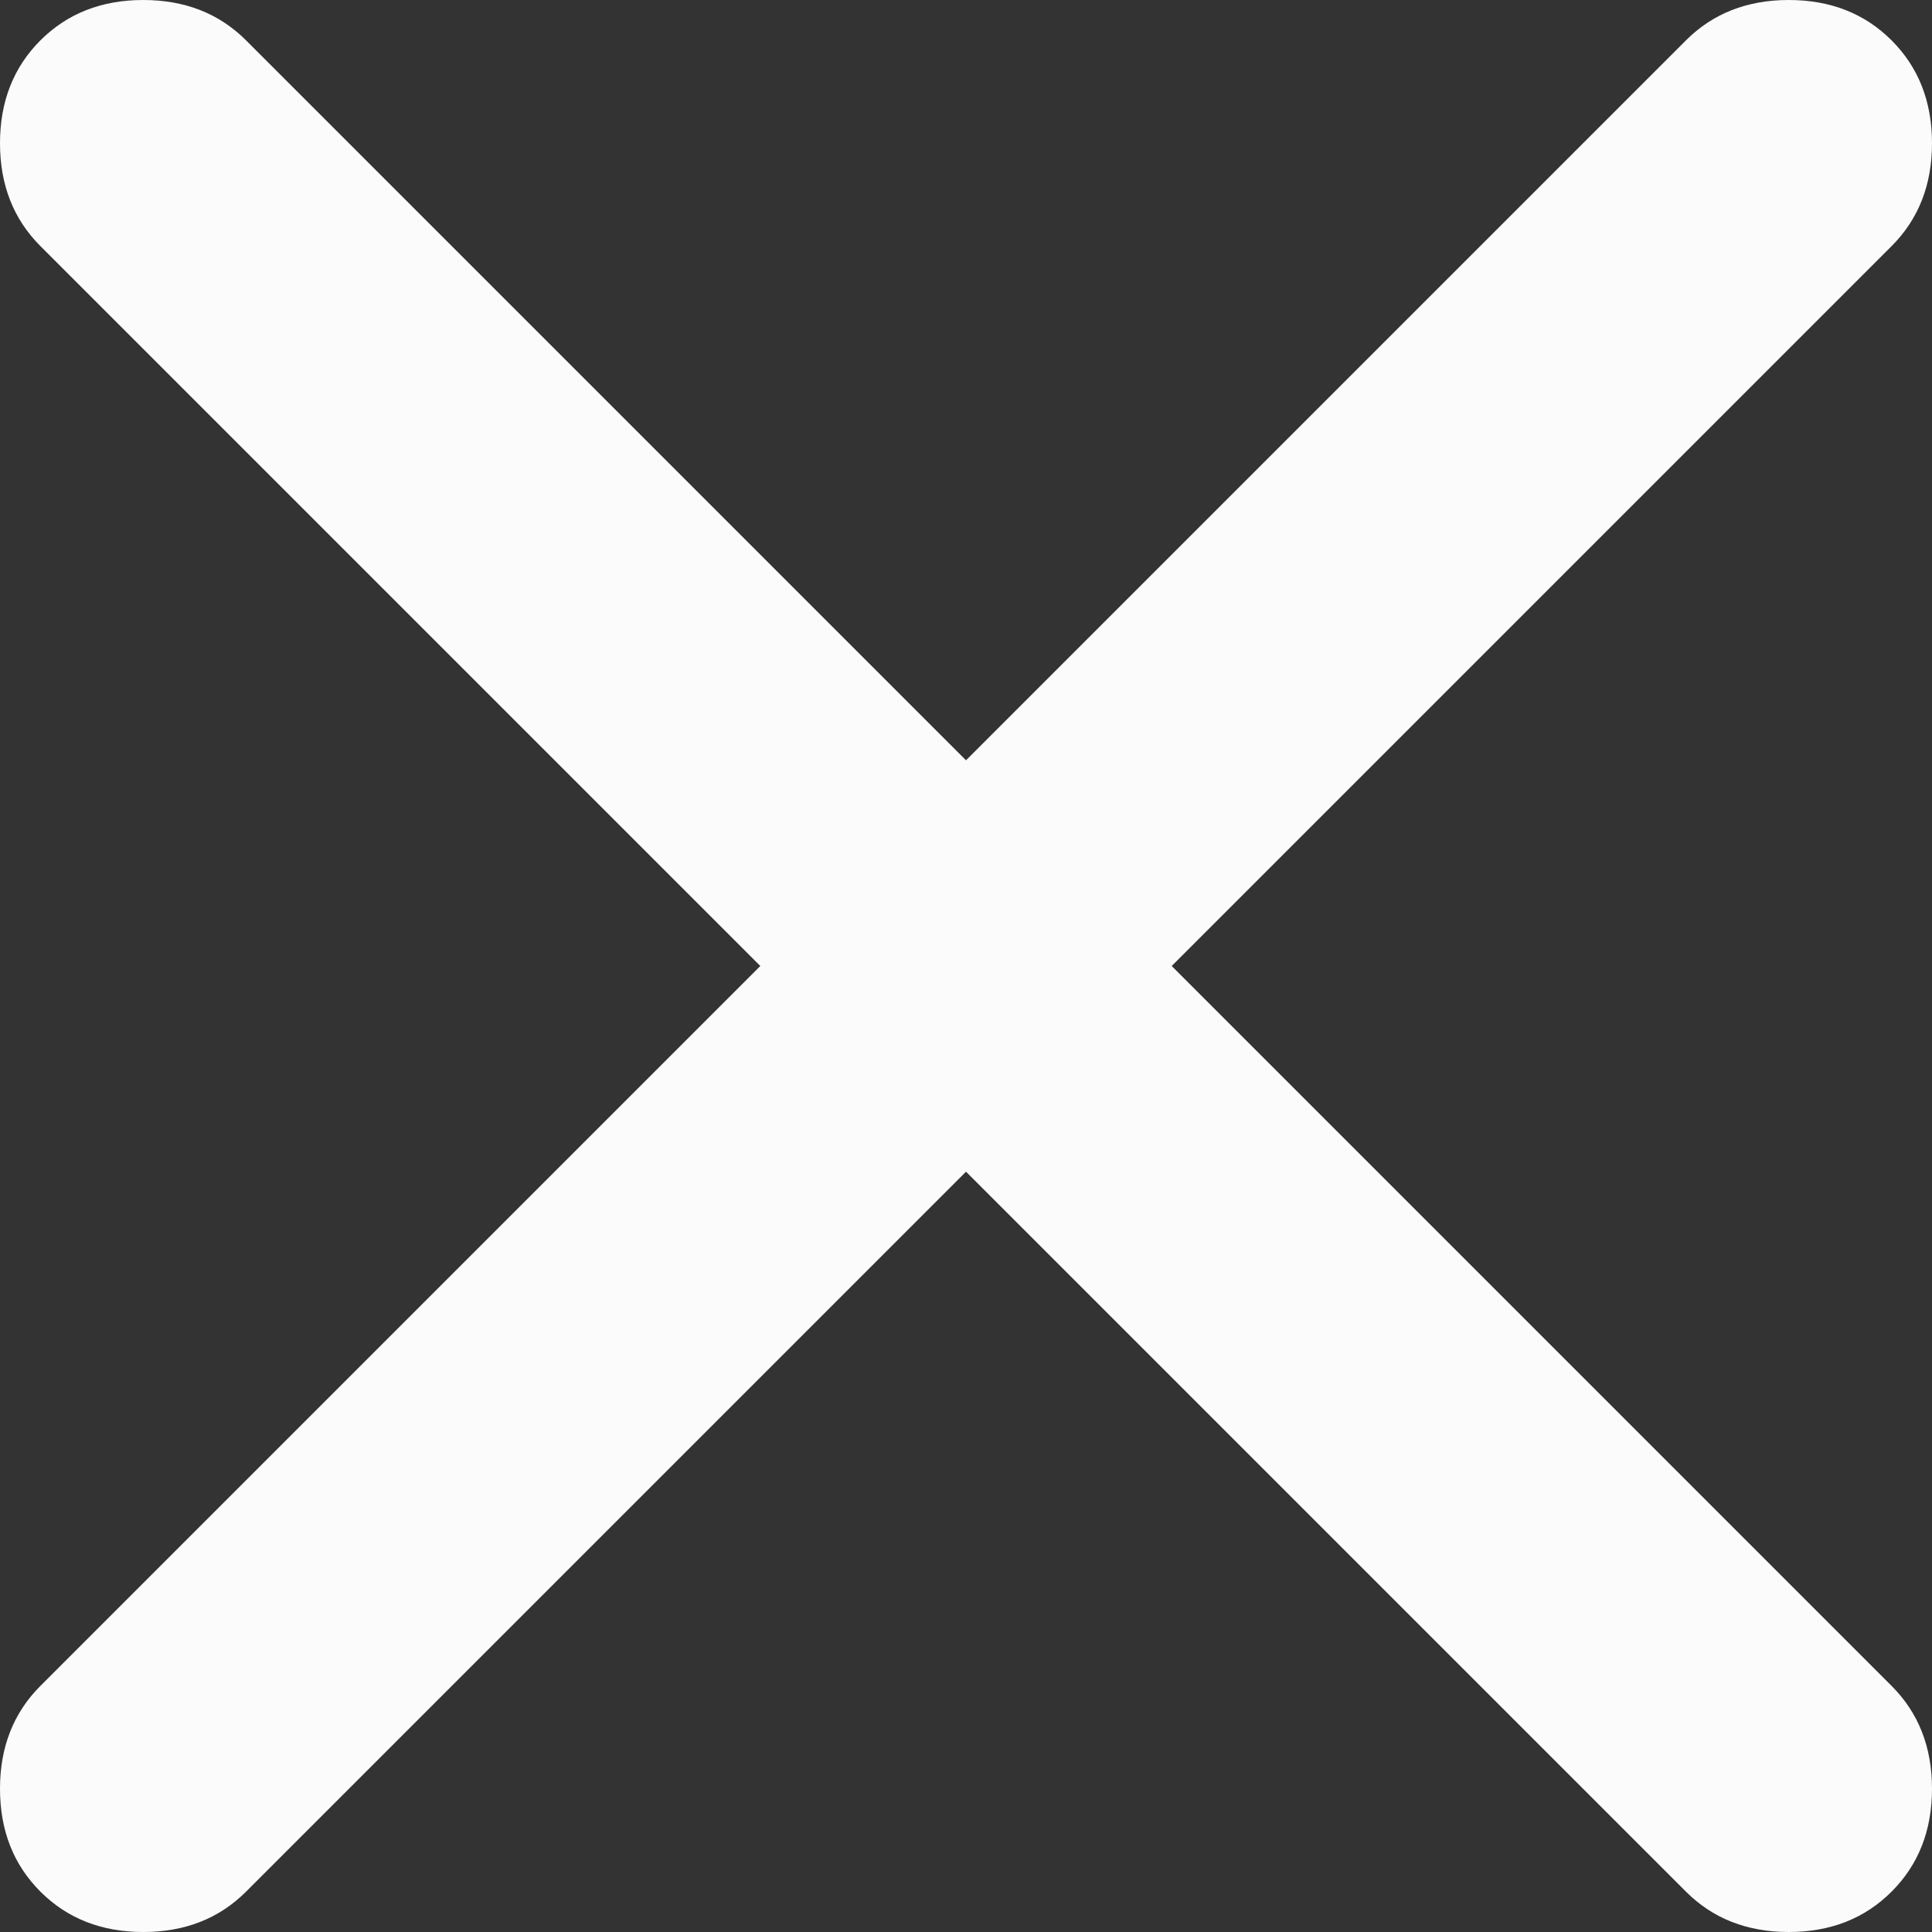 <svg width="32" height="32" viewBox="0 0 32 32" fill="none" xmlns="http://www.w3.org/2000/svg">
<rect x="0" y="0" width="32" height="32" fill="#333333" stroke="none"/>
<path d="M16 19.407L4.076 31.331C3.63 31.777 3.062 32 2.373 32C1.683 32 1.115 31.777 0.669 31.331C0.223 30.885 0 30.317 0 29.627C0 28.938 0.223 28.37 0.669 27.924L12.593 16L0.669 4.076C0.223 3.63 0 3.062 0 2.373C0 1.683 0.223 1.115 0.669 0.669C1.115 0.223 1.683 0 2.373 0C3.062 0 3.63 0.223 4.076 0.669L16 12.593L27.924 0.669C28.37 0.223 28.938 0 29.627 0C30.317 0 30.885 0.223 31.331 0.669C31.777 1.115 32 1.683 32 2.373C32 3.062 31.777 3.63 31.331 4.076L19.407 16L31.331 27.924C31.777 28.37 32 28.938 32 29.627C32 30.317 31.777 30.885 31.331 31.331C30.885 31.777 30.317 32 29.627 32C28.938 32 28.37 31.777 27.924 31.331L16 19.407Z" fill="#FBFBFB"/>
</svg>
